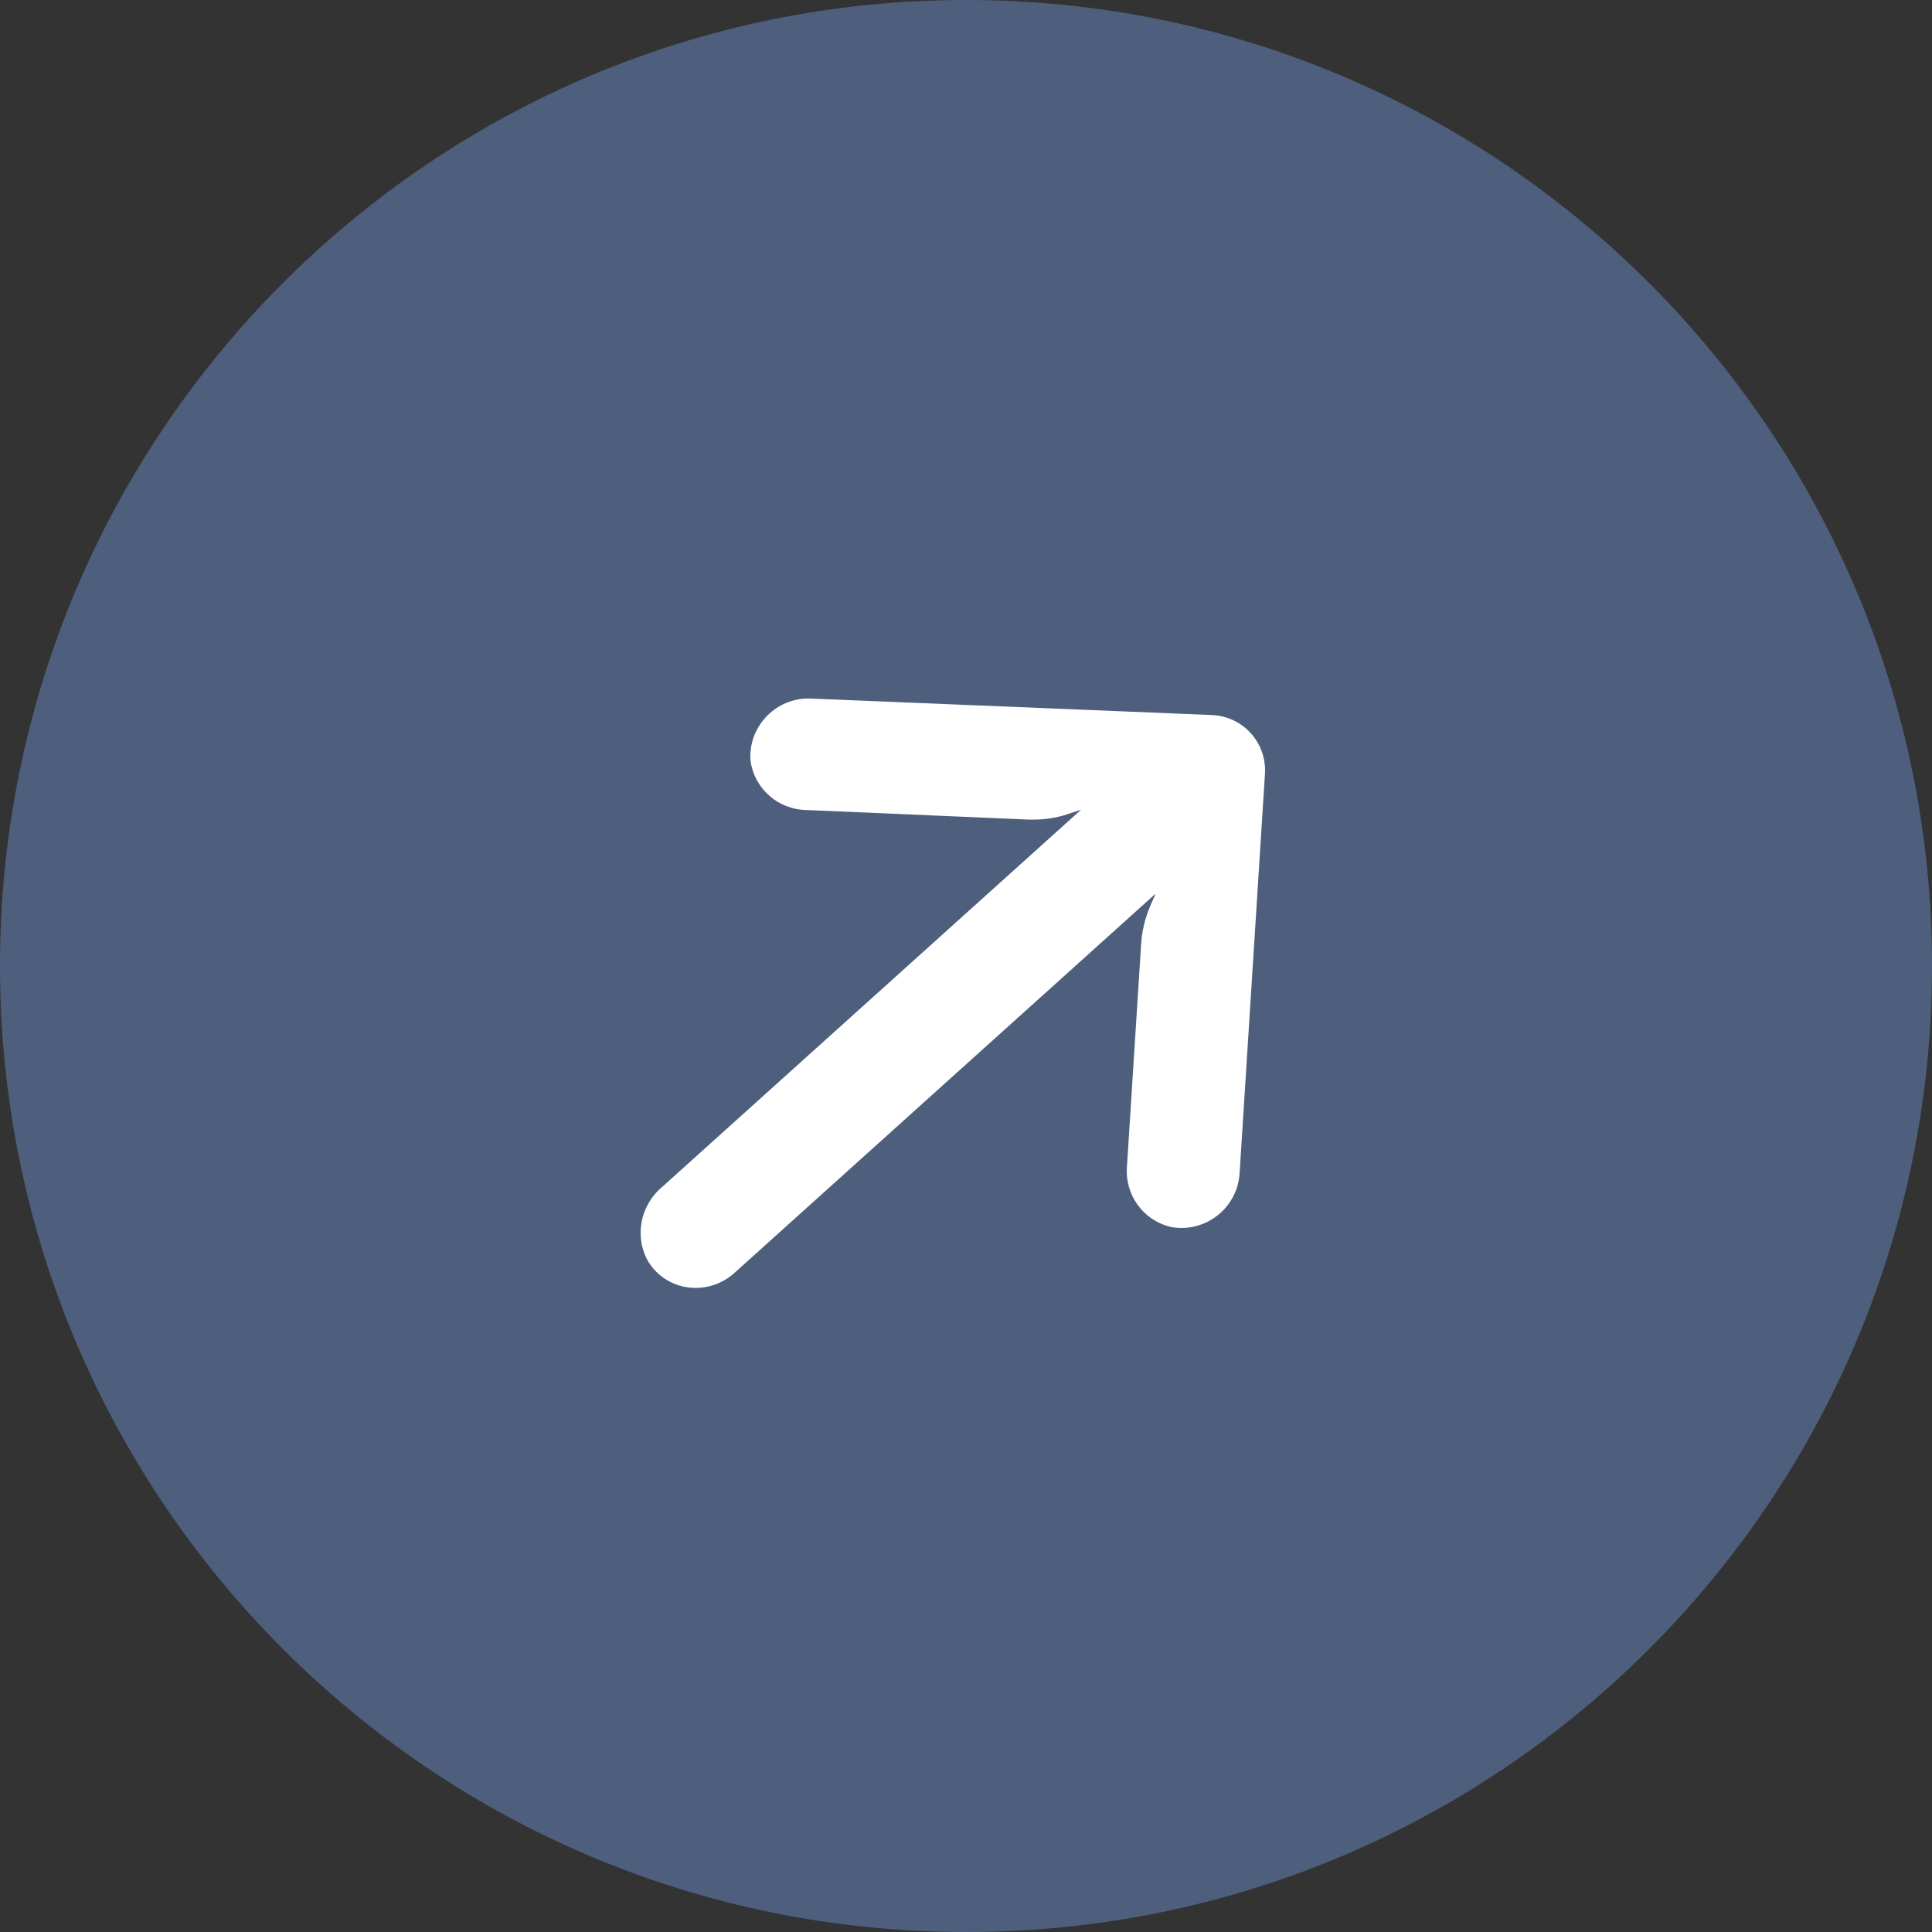 <?xml version="1.0" encoding="UTF-8"?>
<svg xmlns="http://www.w3.org/2000/svg" width="30" height="30" viewBox="0 0 30 30" fill="none">
  <rect x="0" y="0" width="30" height="30" fill="#333333" stroke="none"/>
  <g clip-path="url(#clip0_5453_293)">
    <g clip-path="url(#clip1_5453_293)">
      <path d="M15 30C23.284 30 30 23.284 30 15C30 6.716 23.284 0 15 0C6.716 0 0 6.716 0 15C0 23.284 6.716 30 15 30Z" fill="#4E5F7D"></path>
      <path d="M11.291 19.853C11.334 19.825 11.375 19.793 11.413 19.758L17.944 13.877L17.86 14.07C17.779 14.26 17.731 14.462 17.719 14.666L17.5 18.106C17.462 18.549 17.747 18.948 18.177 19.051C18.653 19.145 19.124 18.835 19.229 18.358C19.237 18.319 19.243 18.28 19.247 18.241L19.642 12.02C19.673 11.534 19.304 11.124 18.817 11.103L18.817 11.103L12.588 10.847C12.102 10.827 11.683 11.205 11.653 11.691C11.65 11.729 11.65 11.768 11.653 11.806C11.711 12.244 12.078 12.57 12.522 12.578L15.966 12.726C16.149 12.733 16.332 12.713 16.51 12.664L16.787 12.573L10.283 18.43C9.934 18.722 9.845 19.22 10.074 19.603C10.334 20.009 10.878 20.121 11.291 19.853Z" fill="white"></path>
    </g>
  </g>
  <defs>
    <clipPath id="clip0_5453_293">
      <rect width="30" height="30" fill="white"></rect>
    </clipPath>
    <clipPath id="clip1_5453_293">
      <rect width="30" height="30" fill="white"></rect>
    </clipPath>
  </defs>
</svg>
